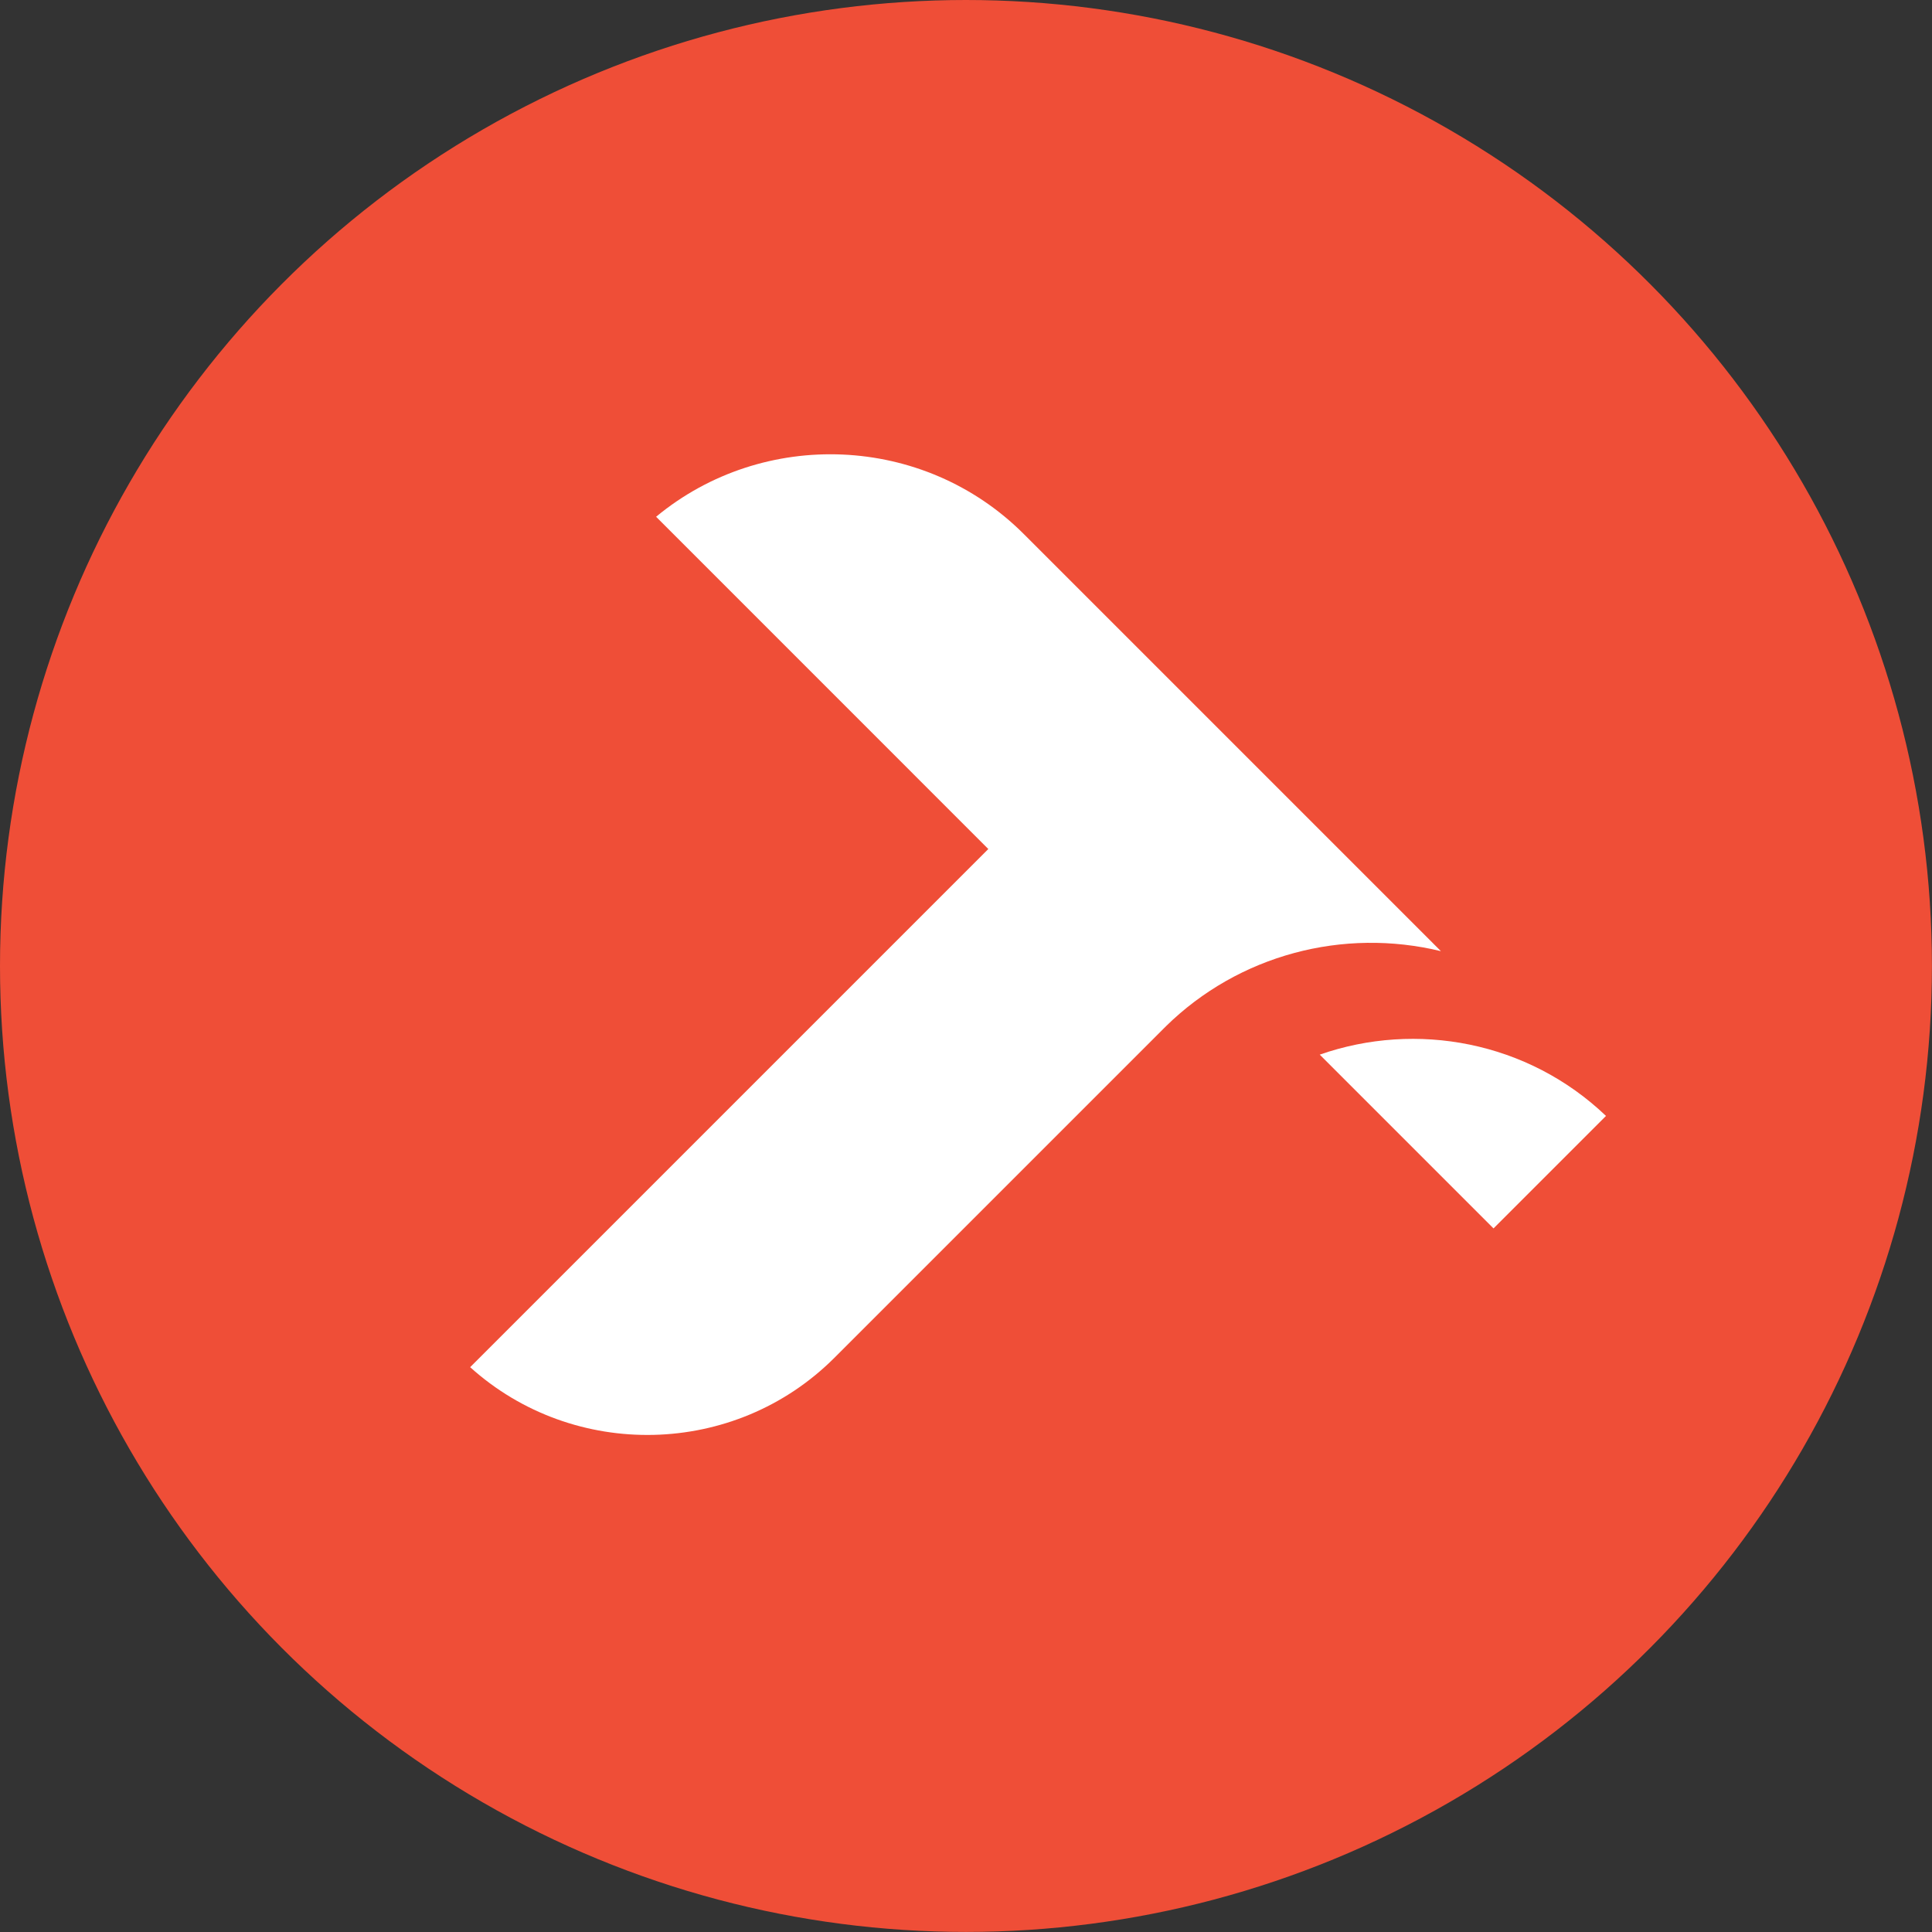 <?xml version="1.0" encoding="UTF-8"?>
<!DOCTYPE svg PUBLIC "-//W3C//DTD SVG 1.1//EN" "http://www.w3.org/Graphics/SVG/1.1/DTD/svg11.dtd">
<!-- Creator: CorelDRAW -->
<svg xmlns="http://www.w3.org/2000/svg" xml:space="preserve" width="30.207mm" height="30.207mm" version="1.1" style="shape-rendering:geometricPrecision; text-rendering:geometricPrecision; image-rendering:optimizeQuality; fill-rule:evenodd; clip-rule:evenodd"
viewBox="0 0 302.65 302.65"
 xmlns:xlink="http://www.w3.org/1999/xlink"
 xmlns:xodm="http://www.corel.com/coreldraw/odm/2003">
 <rect x="0" y="0" width="302.65" height="302.65" fill="#333333" stroke="none"/>
 <defs>
  <style type="text/css">
   <![CDATA[
    .fil0 {fill:#EF4E37}
    .fil1 {fill:white}
   ]]>
  </style>
 </defs>
 <g id="Layer_x0020_1">
  <g id="_2086009814896">
   <circle class="fil0" cx="151.32" cy="151.32" r="151.32"/>
   <path class="fil1" d="M182.62 160.79c11.44,-11.23 27.8,-15.5 43.1,-11.79l-7.38 -7.38 -57.96 -57.96c-15.7,-15.7 -40.82,-16.61 -57.6,-2.71l52.04 52.05 -33.13 33.13 -46.39 46.39 -1.65 1.65c16.22,14.63 41.45,14.14 57.06,-1.47l18.77 -18.77 32.83 -32.83 0.31 -0.3z"/>
   <path class="fil1" d="M233.96 192.43l17.62 -17.62c-12.24,-11.69 -29.73,-14.89 -44.84,-9.6l27.22 27.22z"/>
  </g>
 </g>
</svg>
